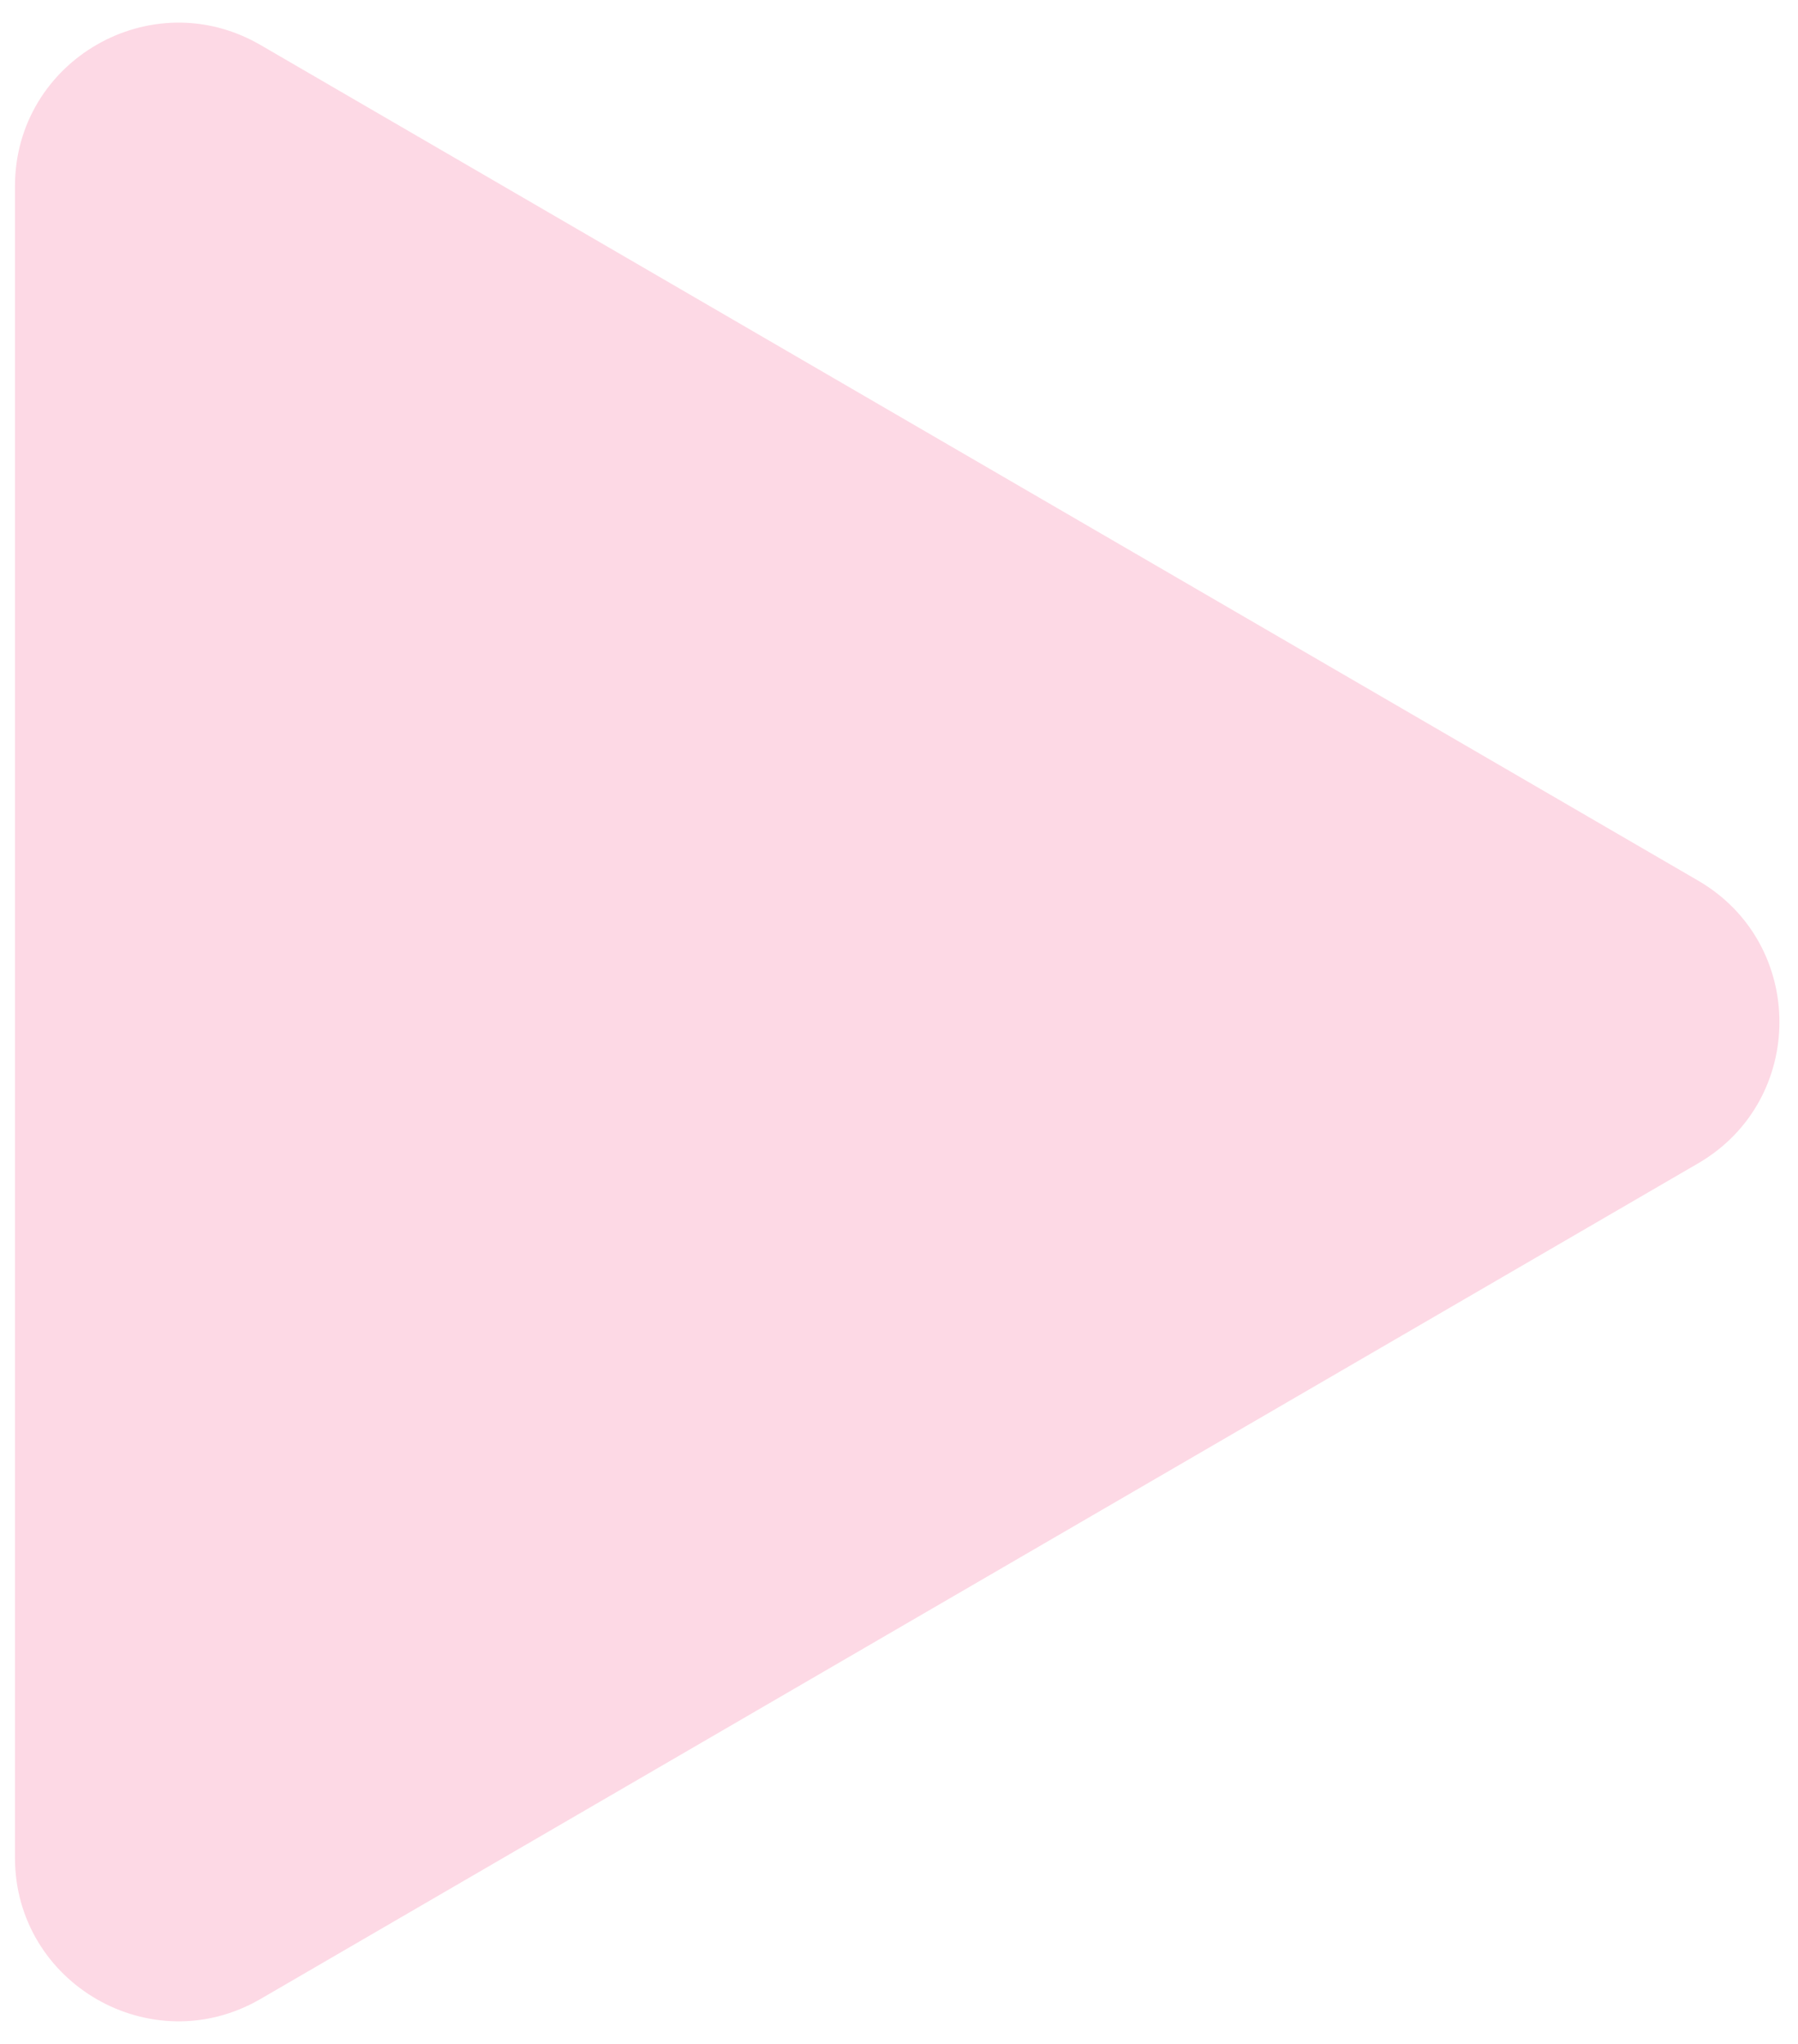 <svg width="44" height="50" viewBox="0 0 44 50" fill="none" xmlns="http://www.w3.org/2000/svg">
<path d="M41.555 21.542C44.209 23.084 44.209 26.917 41.555 28.459L6.376 48.9C3.709 50.449 0.366 48.525 0.366 45.441L0.366 4.559C0.366 1.475 3.709 -0.449 6.376 1.101L41.555 21.542Z" fill="#FDD9E5"/>
</svg>
